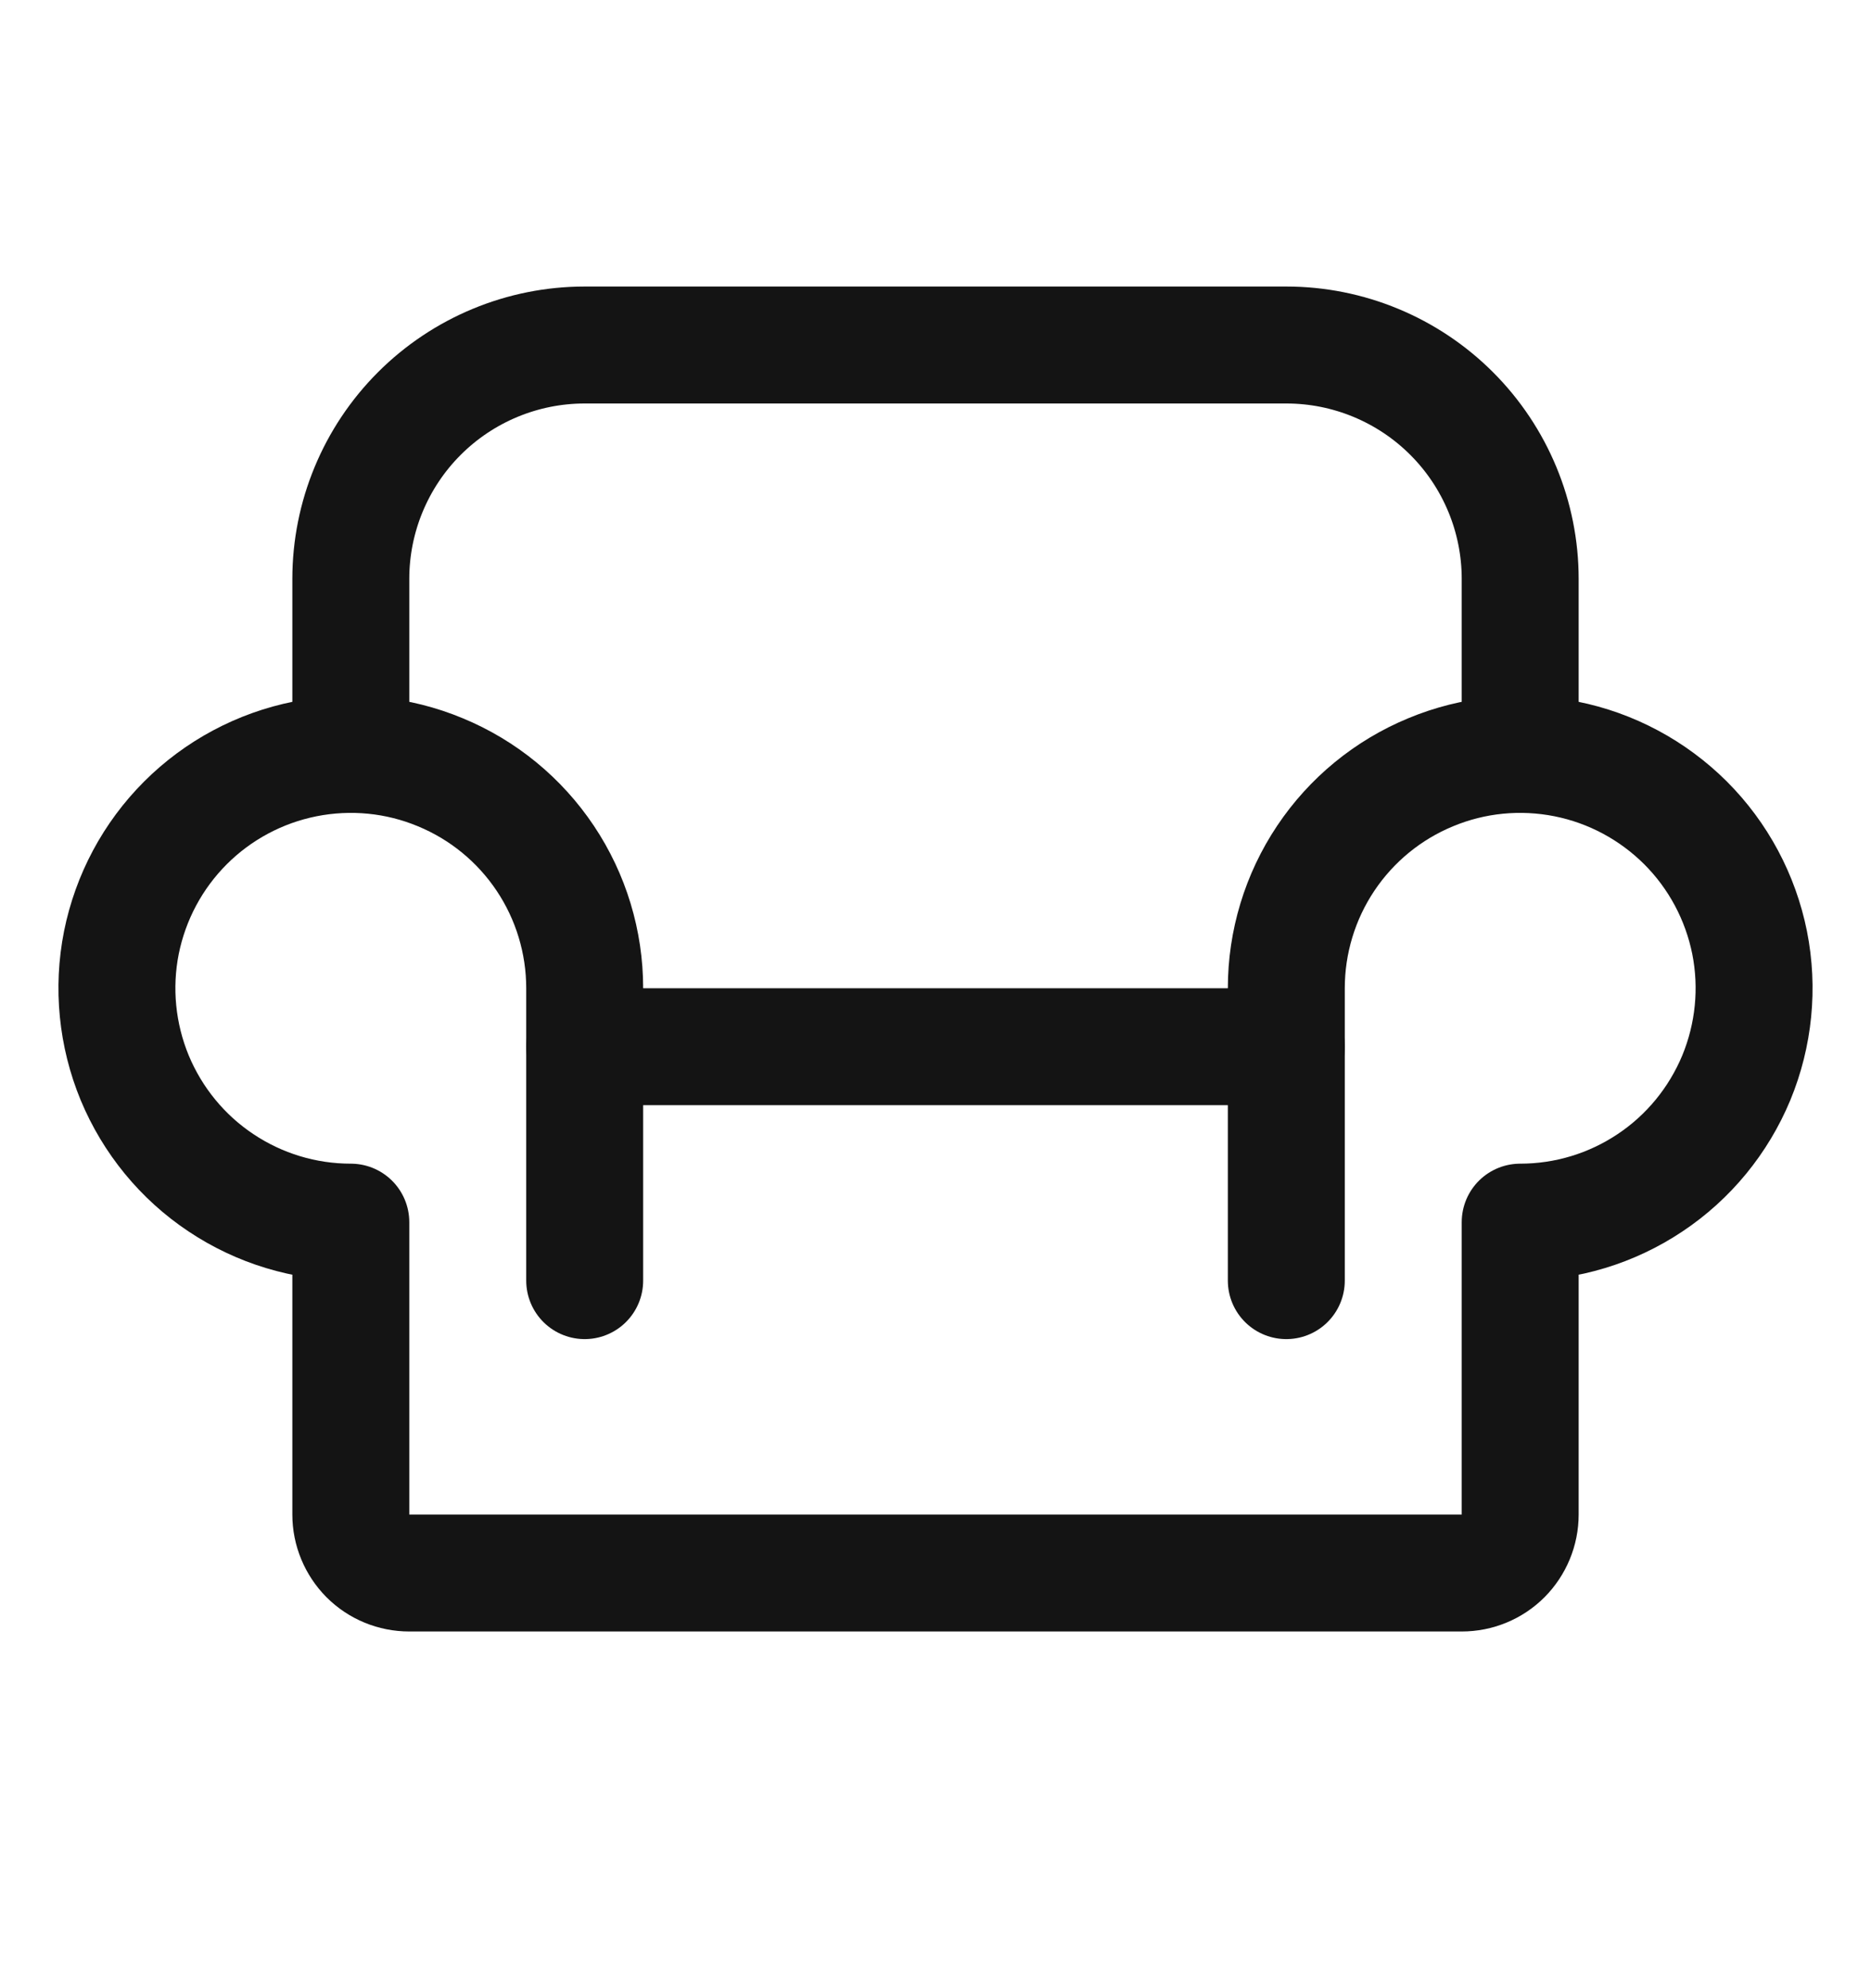 <svg width="16" height="17" viewBox="0 0 16 17" fill="none" xmlns="http://www.w3.org/2000/svg">
<path d="M5 8.95H11.001" stroke="#141414" stroke-width="1" stroke-linecap="round" stroke-linejoin="round"/>
<path d="M3 6.45V4.95C3 4.42 3.211 3.911 3.586 3.536C3.961 3.161 4.47 2.95 5 2.95H11C11.53 2.95 12.039 3.161 12.414 3.536C12.789 3.911 13 4.42 13 4.95V6.45" stroke="#141414" stroke-width="1" stroke-linecap="round" stroke-linejoin="round"/>
<path d="M5 10.95V8.45C5 8.055 4.883 7.668 4.663 7.339C4.443 7.01 4.131 6.754 3.765 6.603C3.4 6.451 2.998 6.412 2.61 6.489C2.222 6.566 1.865 6.757 1.586 7.036C1.306 7.316 1.116 7.672 1.038 8.06C0.961 8.448 1.001 8.85 1.152 9.216C1.304 9.581 1.56 9.894 1.889 10.113C2.218 10.333 2.604 10.45 3 10.45V12.95C3 13.083 3.053 13.21 3.146 13.304C3.24 13.398 3.367 13.45 3.5 13.45H12.5C12.633 13.45 12.76 13.398 12.854 13.304C12.947 13.21 13 13.083 13 12.95V10.45C13.396 10.45 13.782 10.333 14.111 10.113C14.44 9.894 14.696 9.581 14.848 9.216C14.999 8.85 15.039 8.448 14.962 8.06C14.884 7.672 14.694 7.316 14.414 7.036C14.134 6.757 13.778 6.566 13.39 6.489C13.002 6.412 12.6 6.451 12.235 6.603C11.869 6.754 11.557 7.01 11.337 7.339C11.117 7.668 11 8.055 11 8.45V10.95" stroke="#141414" stroke-width="1" stroke-linecap="round" stroke-linejoin="round"/>
</svg>
